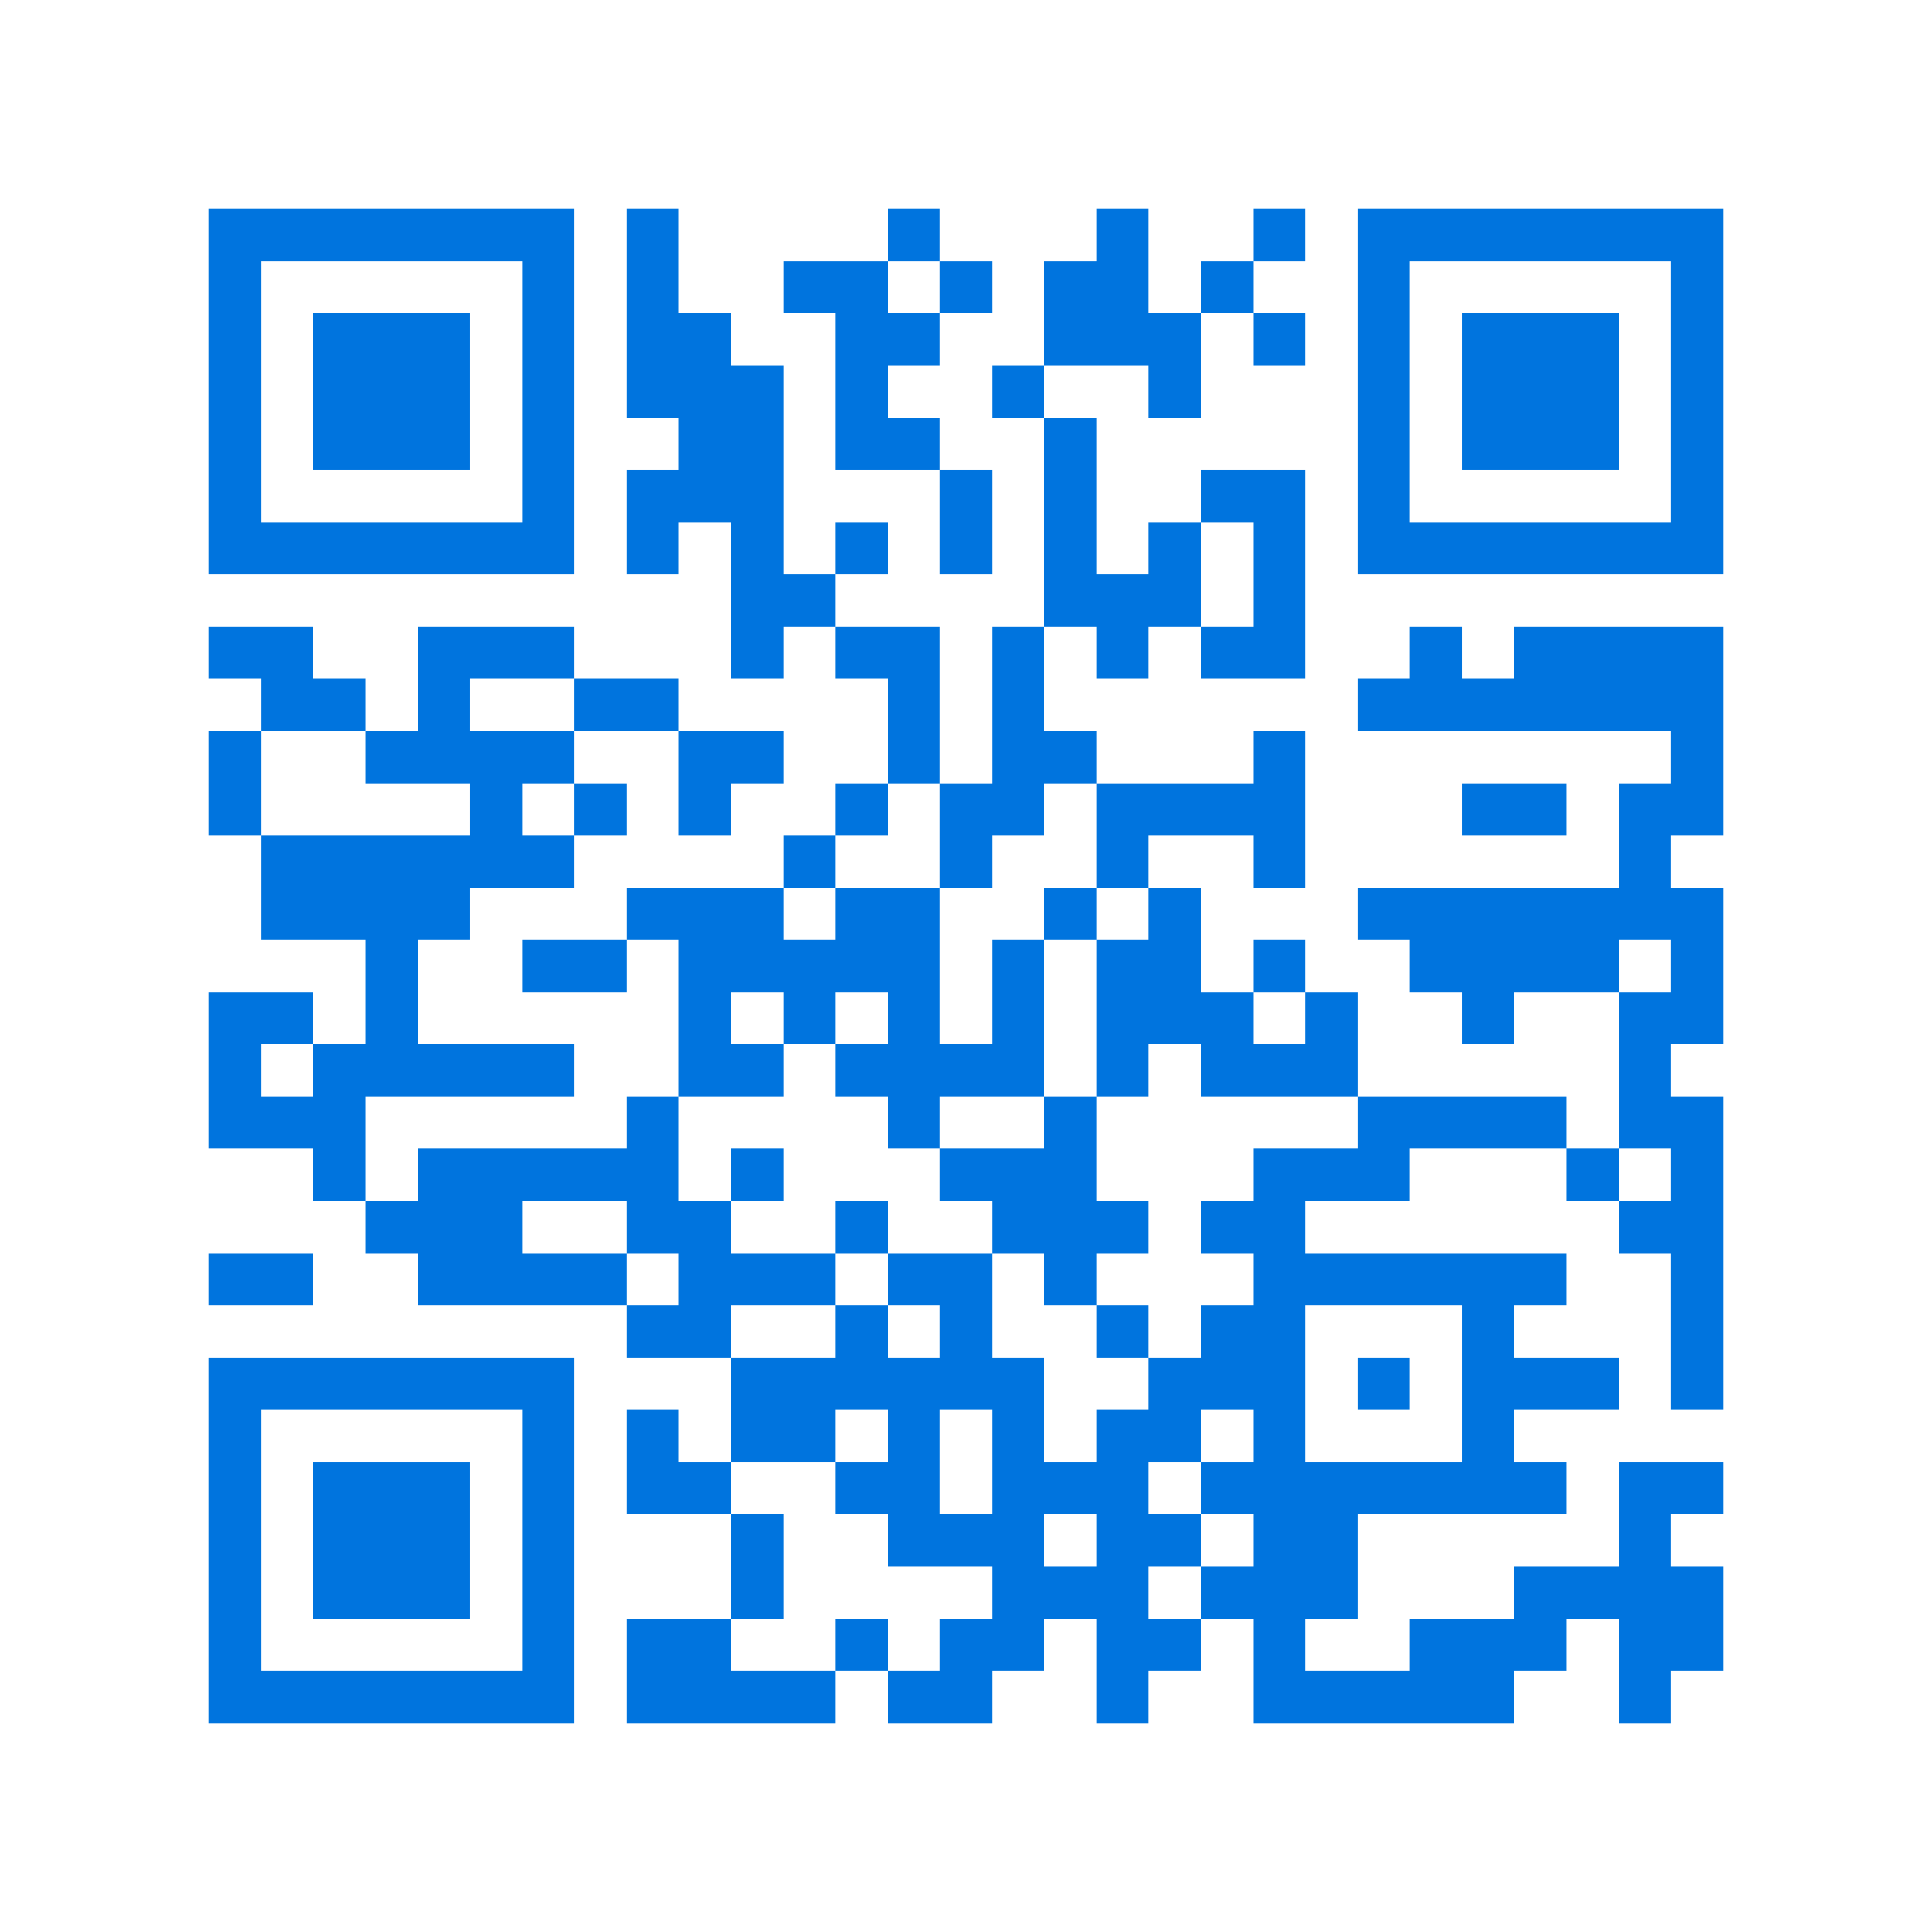 <svg xmlns="http://www.w3.org/2000/svg" viewBox="0 0 37 37" shape-rendering="crispEdges"><path fill="#ffffff" d="M0 0h37v37H0z"/><path stroke="#0074de" d="M4 4.5h7m1 0h1m4 0h1m3 0h1m2 0h1m1 0h7M4 5.5h1m5 0h1m1 0h1m2 0h2m1 0h1m1 0h2m1 0h1m2 0h1m5 0h1M4 6.5h1m1 0h3m1 0h1m1 0h2m2 0h2m2 0h3m1 0h1m1 0h1m1 0h3m1 0h1M4 7.5h1m1 0h3m1 0h1m1 0h3m1 0h1m2 0h1m2 0h1m3 0h1m1 0h3m1 0h1M4 8.5h1m1 0h3m1 0h1m2 0h2m1 0h2m2 0h1m5 0h1m1 0h3m1 0h1M4 9.5h1m5 0h1m1 0h3m3 0h1m1 0h1m2 0h2m1 0h1m5 0h1M4 10.5h7m1 0h1m1 0h1m1 0h1m1 0h1m1 0h1m1 0h1m1 0h1m1 0h7M14 11.5h2m4 0h3m1 0h1M4 12.5h2m2 0h3m3 0h1m1 0h2m1 0h1m1 0h1m1 0h2m2 0h1m1 0h4M5 13.5h2m1 0h1m2 0h2m4 0h1m1 0h1m6 0h7M4 14.5h1m2 0h4m2 0h2m2 0h1m1 0h2m3 0h1m7 0h1M4 15.5h1m4 0h1m1 0h1m1 0h1m2 0h1m1 0h2m1 0h4m3 0h2m1 0h2M5 16.5h6m4 0h1m2 0h1m2 0h1m2 0h1m6 0h1M5 17.5h4m3 0h3m1 0h2m2 0h1m1 0h1m3 0h7M7 18.5h1m2 0h2m1 0h5m1 0h1m1 0h2m1 0h1m2 0h4m1 0h1M4 19.5h2m1 0h1m5 0h1m1 0h1m1 0h1m1 0h1m1 0h3m1 0h1m2 0h1m2 0h2M4 20.5h1m1 0h5m2 0h2m1 0h4m1 0h1m1 0h3m5 0h1M4 21.5h3m5 0h1m4 0h1m2 0h1m5 0h4m1 0h2M6 22.5h1m1 0h5m1 0h1m3 0h3m3 0h3m3 0h1m1 0h1M7 23.5h3m2 0h2m2 0h1m2 0h3m1 0h2m6 0h2M4 24.5h2m2 0h4m1 0h3m1 0h2m1 0h1m3 0h6m2 0h1M12 25.5h2m2 0h1m1 0h1m2 0h1m1 0h2m3 0h1m3 0h1M4 26.5h7m3 0h6m2 0h3m1 0h1m1 0h3m1 0h1M4 27.5h1m5 0h1m1 0h1m1 0h2m1 0h1m1 0h1m1 0h2m1 0h1m3 0h1M4 28.5h1m1 0h3m1 0h1m1 0h2m2 0h2m1 0h3m1 0h7m1 0h2M4 29.5h1m1 0h3m1 0h1m3 0h1m2 0h3m1 0h2m1 0h2m5 0h1M4 30.5h1m1 0h3m1 0h1m3 0h1m4 0h3m1 0h3m3 0h4M4 31.5h1m5 0h1m1 0h2m2 0h1m1 0h2m1 0h2m1 0h1m2 0h3m1 0h2M4 32.5h7m1 0h4m1 0h2m2 0h1m2 0h5m2 0h1"/></svg>
